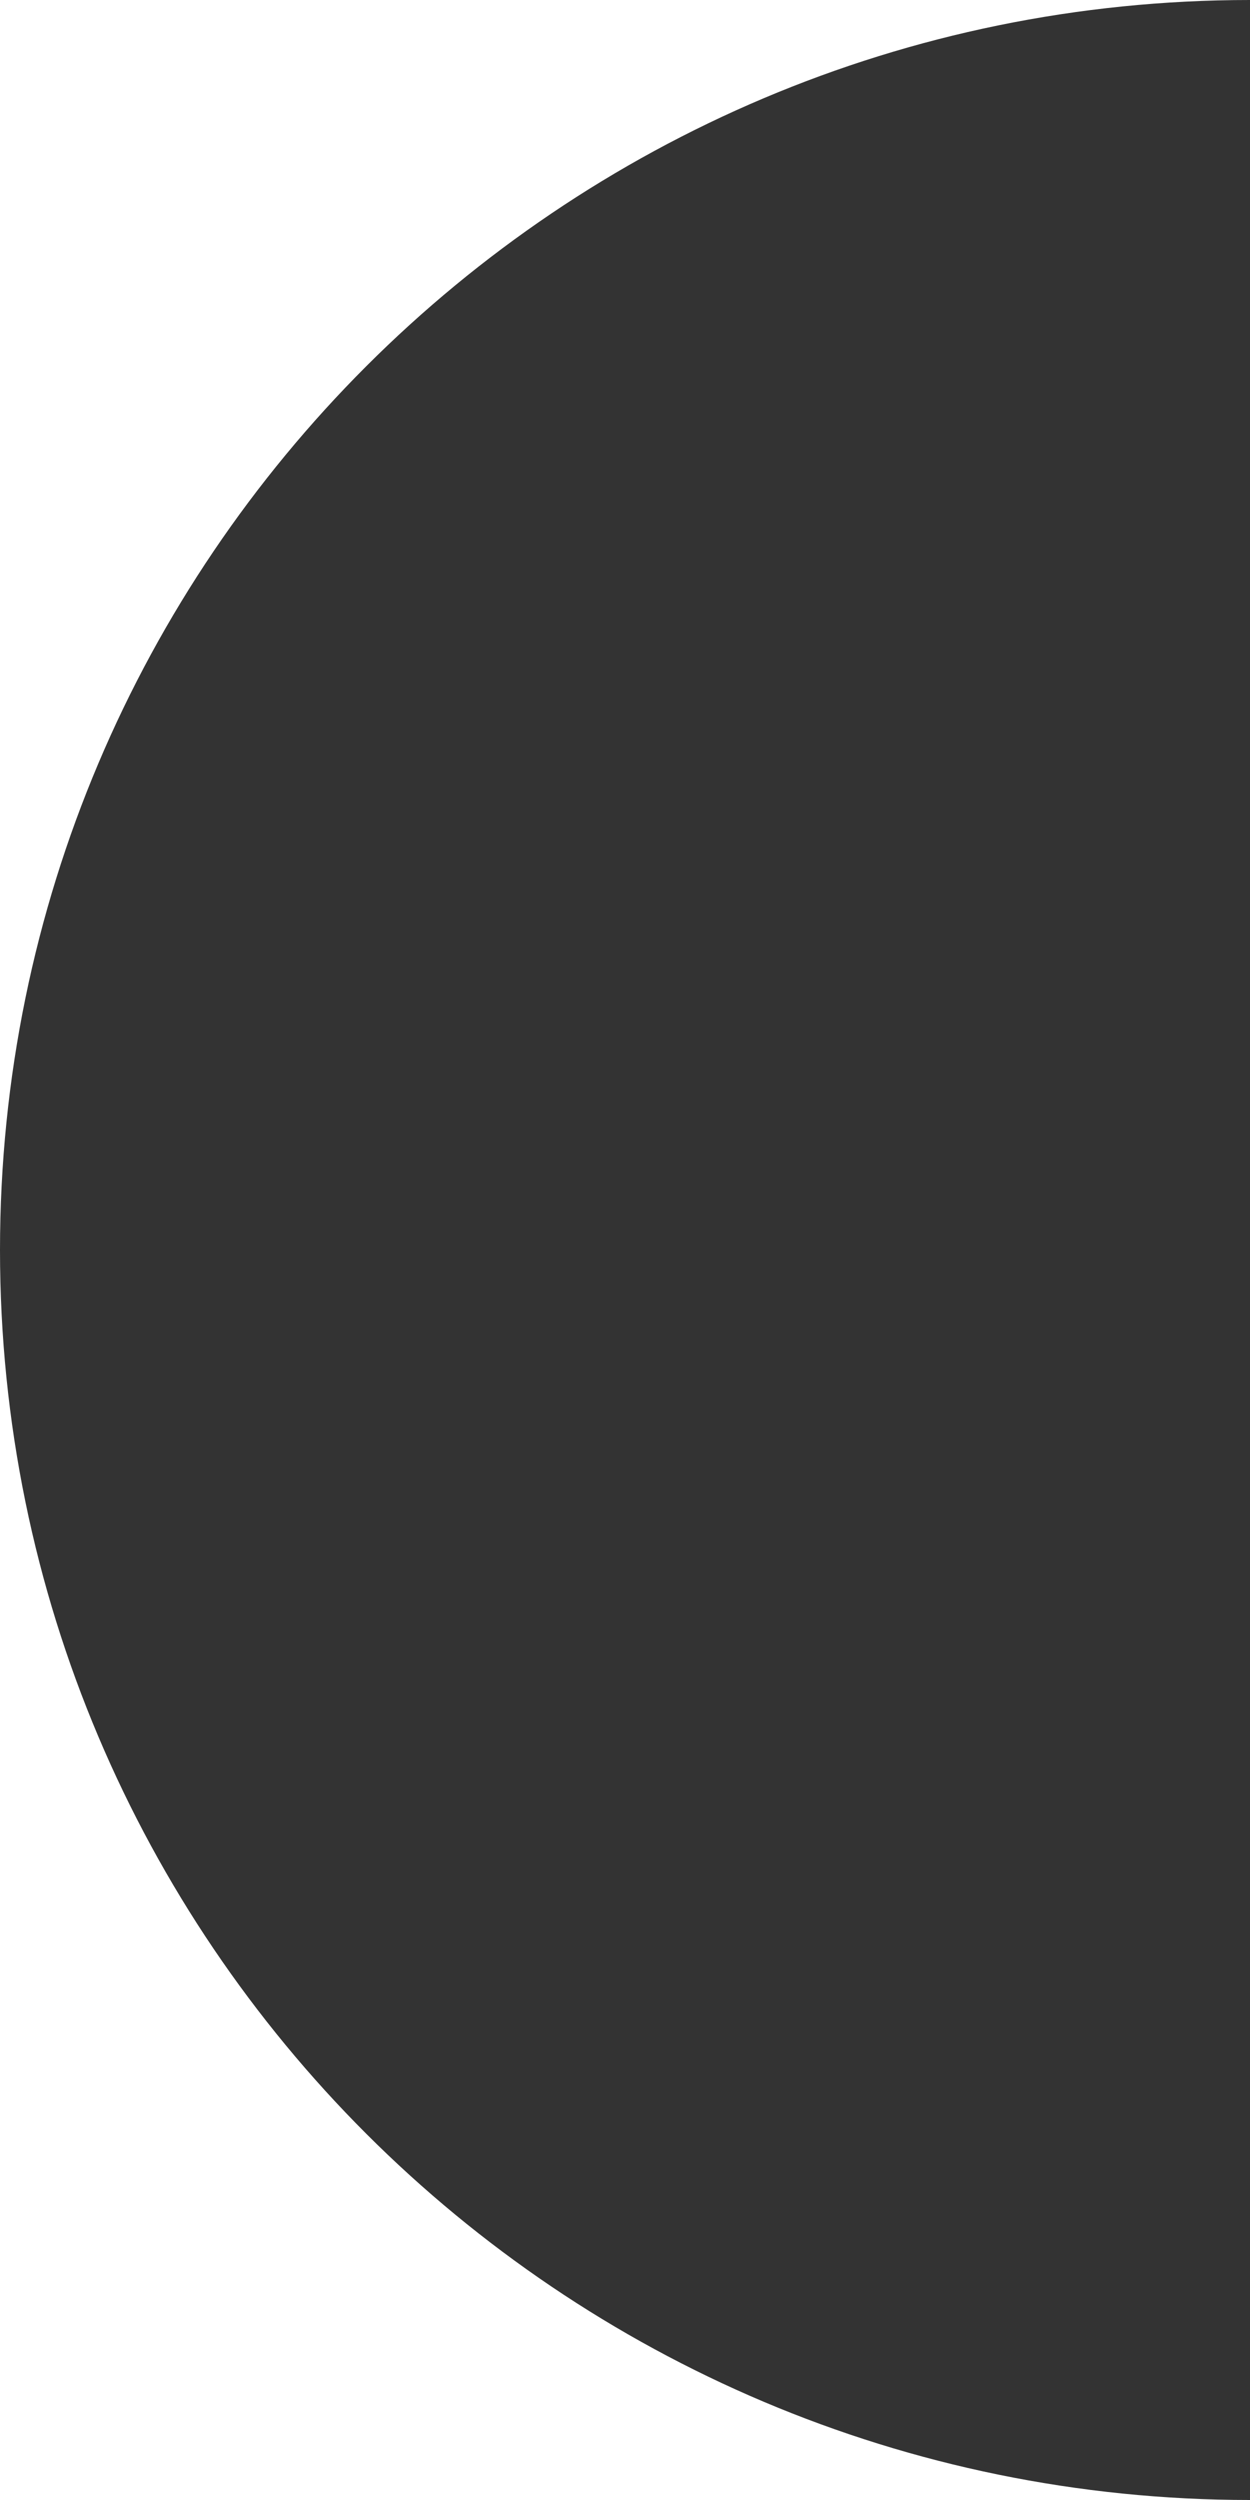 <svg enable-background="new 0 0 50 100" viewBox="0 0 50 100" xmlns="http://www.w3.org/2000/svg"><rect x="0" y="0" width="50" height="100" fill="#333333" stroke="none"/><path d="m0 50c0-27.6 22.4-50 50-50h-51v100h51c-27.6 0-50-22.4-50-50z" fill="#fff"/></svg>
